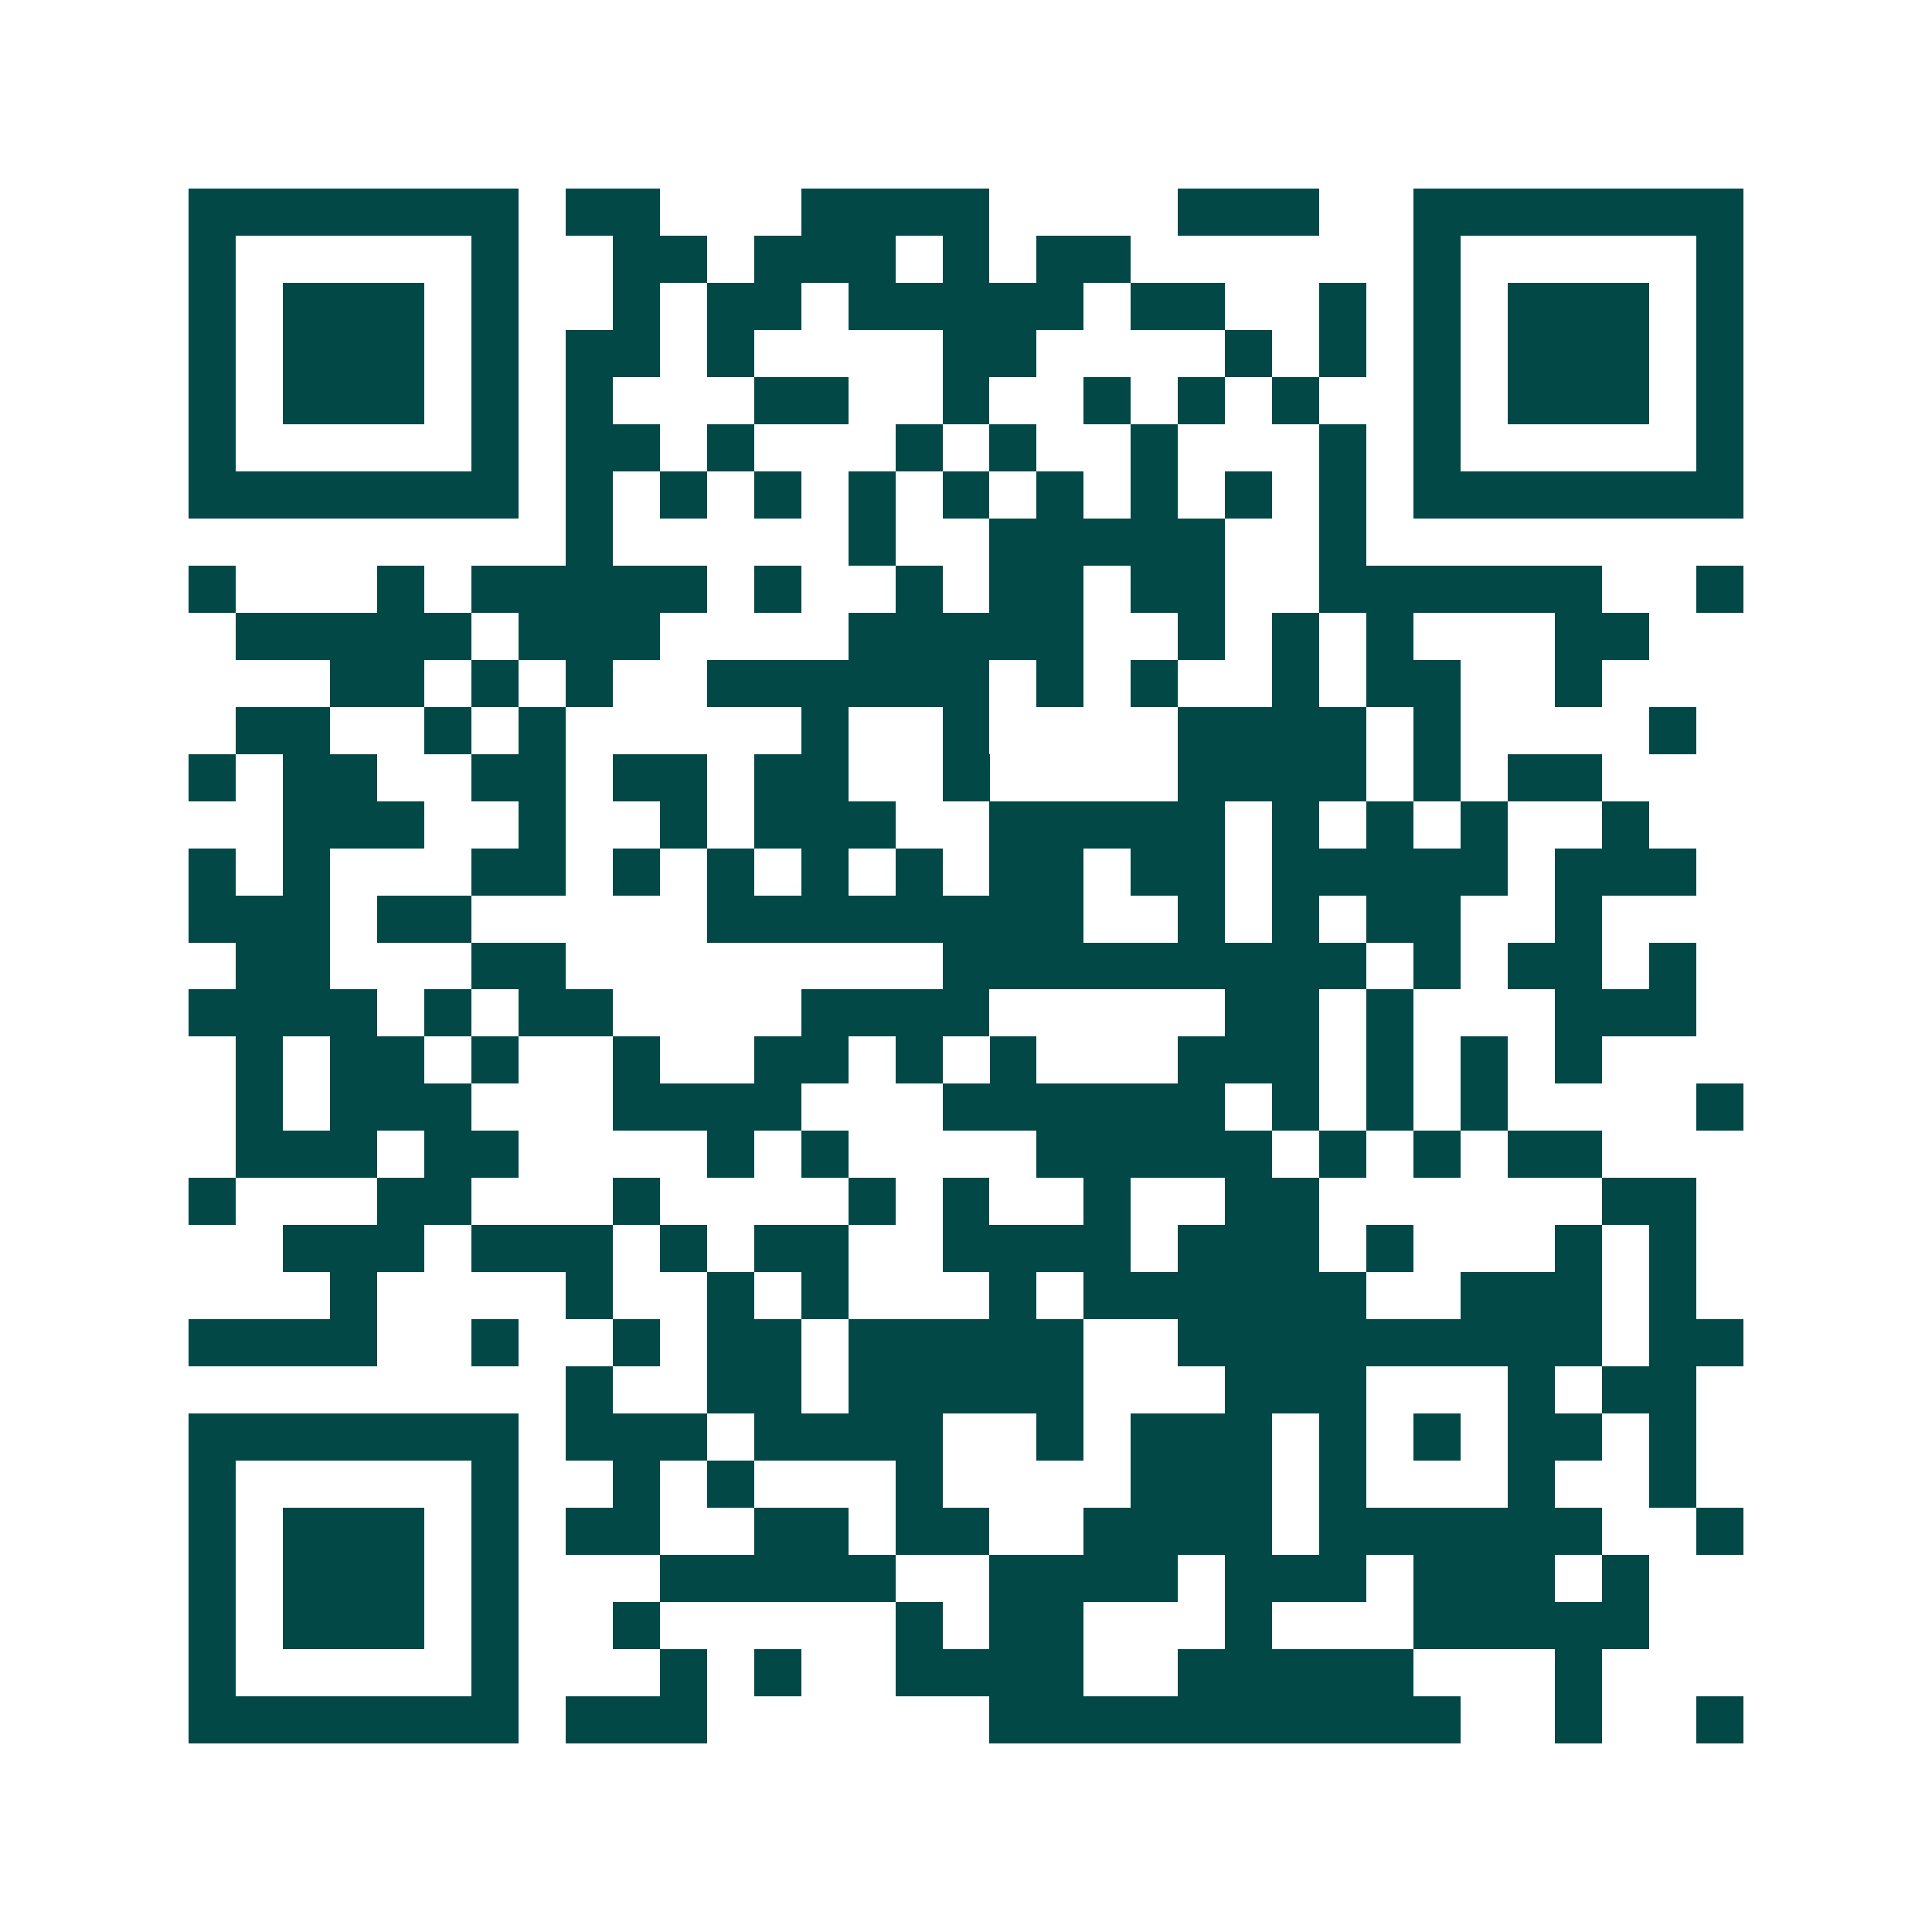 <svg xmlns="http://www.w3.org/2000/svg" width="200" height="200" viewBox="0 0 41 41" shape-rendering="crispEdges"><path fill="#ffffff" d="M0 0h41v41H0z"/><path stroke="#014847" d="M4 4.5h7m1 0h2m3 0h4m4 0h3m2 0h7M4 5.5h1m5 0h1m2 0h2m1 0h3m1 0h1m1 0h2m6 0h1m5 0h1M4 6.5h1m1 0h3m1 0h1m2 0h1m1 0h2m1 0h5m1 0h2m2 0h1m1 0h1m1 0h3m1 0h1M4 7.5h1m1 0h3m1 0h1m1 0h2m1 0h1m4 0h2m4 0h1m1 0h1m1 0h1m1 0h3m1 0h1M4 8.5h1m1 0h3m1 0h1m1 0h1m3 0h2m2 0h1m2 0h1m1 0h1m1 0h1m2 0h1m1 0h3m1 0h1M4 9.5h1m5 0h1m1 0h2m1 0h1m3 0h1m1 0h1m2 0h1m3 0h1m1 0h1m5 0h1M4 10.5h7m1 0h1m1 0h1m1 0h1m1 0h1m1 0h1m1 0h1m1 0h1m1 0h1m1 0h1m1 0h7M12 11.5h1m5 0h1m2 0h5m2 0h1M4 12.5h1m3 0h1m1 0h5m1 0h1m2 0h1m1 0h2m1 0h2m2 0h6m2 0h1M5 13.5h5m1 0h3m4 0h5m2 0h1m1 0h1m1 0h1m3 0h2M7 14.5h2m1 0h1m1 0h1m2 0h6m1 0h1m1 0h1m2 0h1m1 0h2m2 0h1M5 15.5h2m2 0h1m1 0h1m5 0h1m2 0h1m4 0h4m1 0h1m4 0h1M4 16.5h1m1 0h2m2 0h2m1 0h2m1 0h2m2 0h1m4 0h4m1 0h1m1 0h2M6 17.5h3m2 0h1m2 0h1m1 0h3m2 0h5m1 0h1m1 0h1m1 0h1m2 0h1M4 18.5h1m1 0h1m3 0h2m1 0h1m1 0h1m1 0h1m1 0h1m1 0h2m1 0h2m1 0h5m1 0h3M4 19.5h3m1 0h2m5 0h8m2 0h1m1 0h1m1 0h2m2 0h1M5 20.5h2m3 0h2m8 0h9m1 0h1m1 0h2m1 0h1M4 21.5h4m1 0h1m1 0h2m4 0h4m5 0h2m1 0h1m3 0h3M5 22.5h1m1 0h2m1 0h1m2 0h1m2 0h2m1 0h1m1 0h1m3 0h3m1 0h1m1 0h1m1 0h1M5 23.5h1m1 0h3m3 0h4m3 0h6m1 0h1m1 0h1m1 0h1m4 0h1M5 24.5h3m1 0h2m4 0h1m1 0h1m4 0h5m1 0h1m1 0h1m1 0h2M4 25.5h1m3 0h2m3 0h1m4 0h1m1 0h1m2 0h1m2 0h2m6 0h2M6 26.5h3m1 0h3m1 0h1m1 0h2m2 0h4m1 0h3m1 0h1m3 0h1m1 0h1M7 27.5h1m4 0h1m2 0h1m1 0h1m3 0h1m1 0h6m2 0h3m1 0h1M4 28.5h4m2 0h1m2 0h1m1 0h2m1 0h5m2 0h9m1 0h2M12 29.5h1m2 0h2m1 0h5m3 0h3m3 0h1m1 0h2M4 30.5h7m1 0h3m1 0h4m2 0h1m1 0h3m1 0h1m1 0h1m1 0h2m1 0h1M4 31.5h1m5 0h1m2 0h1m1 0h1m3 0h1m4 0h3m1 0h1m3 0h1m2 0h1M4 32.5h1m1 0h3m1 0h1m1 0h2m2 0h2m1 0h2m2 0h4m1 0h6m2 0h1M4 33.5h1m1 0h3m1 0h1m3 0h5m2 0h4m1 0h3m1 0h3m1 0h1M4 34.5h1m1 0h3m1 0h1m2 0h1m5 0h1m1 0h2m3 0h1m3 0h5M4 35.5h1m5 0h1m3 0h1m1 0h1m2 0h4m2 0h5m3 0h1M4 36.5h7m1 0h3m6 0h10m2 0h1m2 0h1"/></svg>
